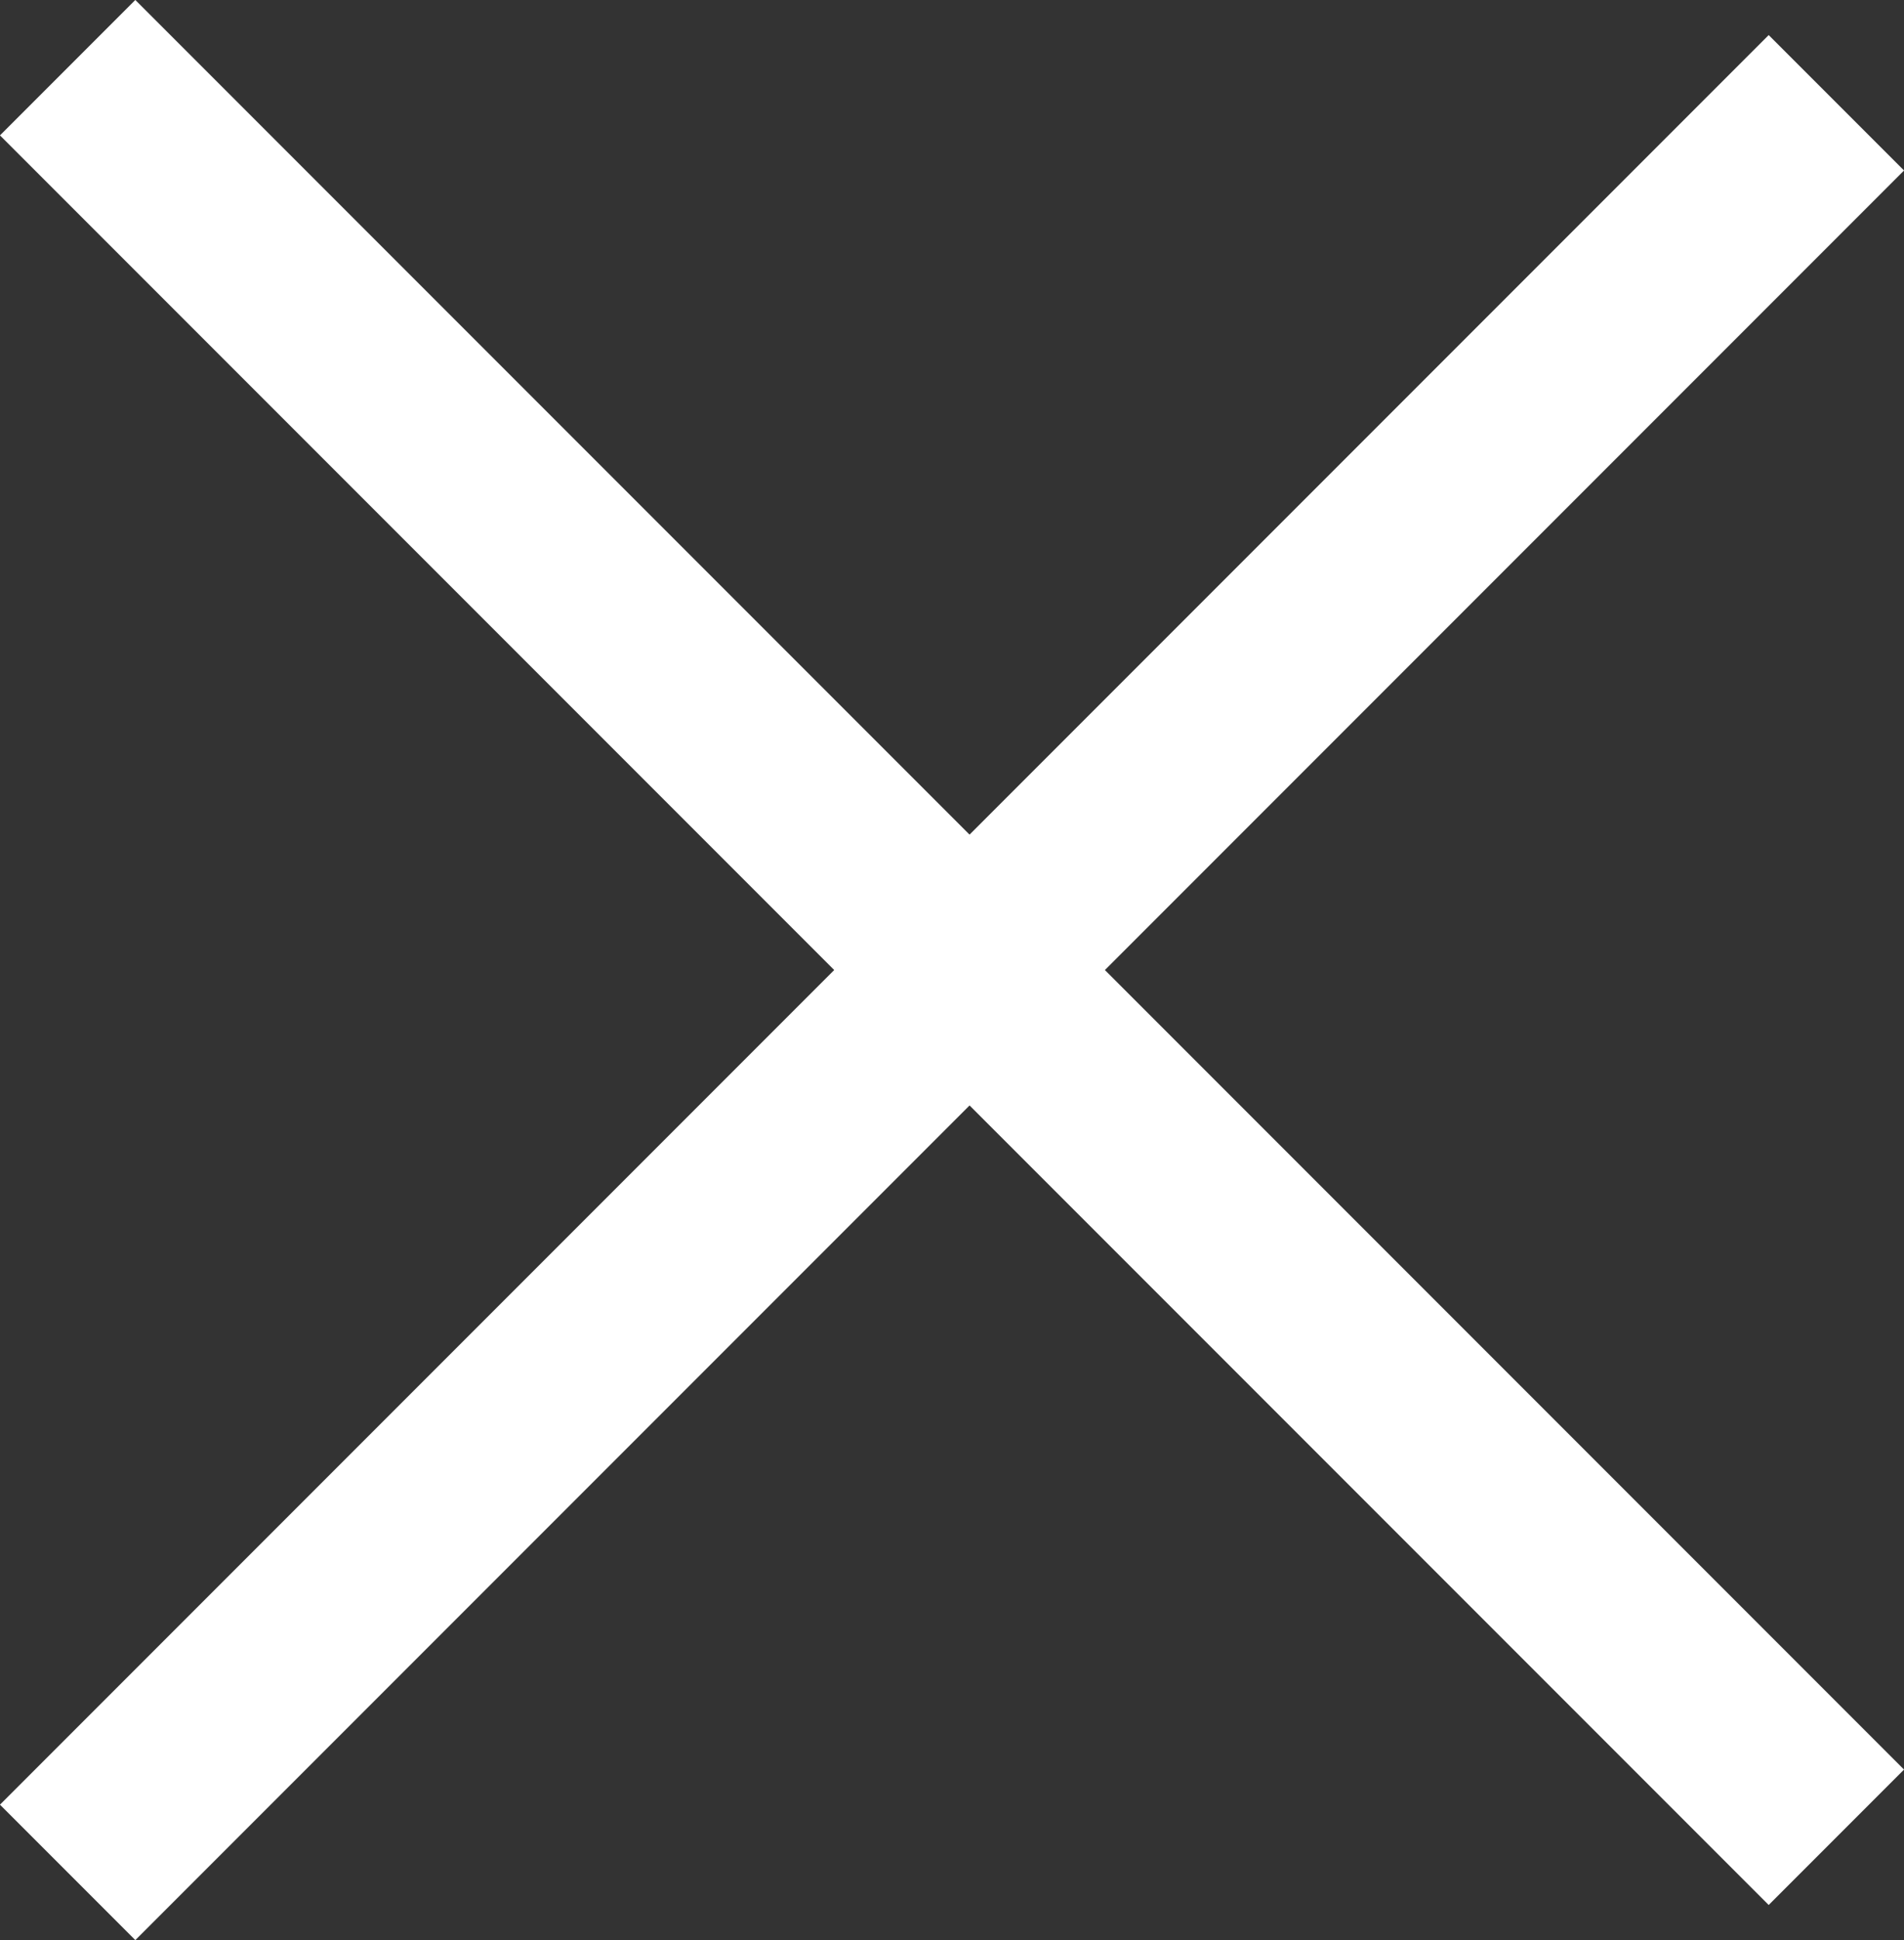 <?xml version="1.0" encoding="UTF-8"?>
<svg xmlns="http://www.w3.org/2000/svg" id="Ebene_2" data-name="Ebene 2" viewBox="0 0 29.84 30.39">
  <rect x="0" y="0" width="29.84" height="30.39" fill="#333333" stroke="none"/>
  <defs>
    <style>
      .cls-1 {
        stroke-miterlimit: 4;
        stroke-width: 3px;
      }

      .cls-1, .cls-2 {
        fill: none;
        stroke: #fff;
      }

      .cls-2 {
        stroke-width: 3px;
      }
    </style>
  </defs>
  <g id="Ebene_1-2" data-name="Ebene 1">
    <line class="cls-2" x1="28.78" y1="1.61" x2="1.06" y2="29.33"></line>
    <line class="cls-1" x1="28.78" y1="28.78" x2="1.06" y2="1.06"></line>
  </g>
</svg>

